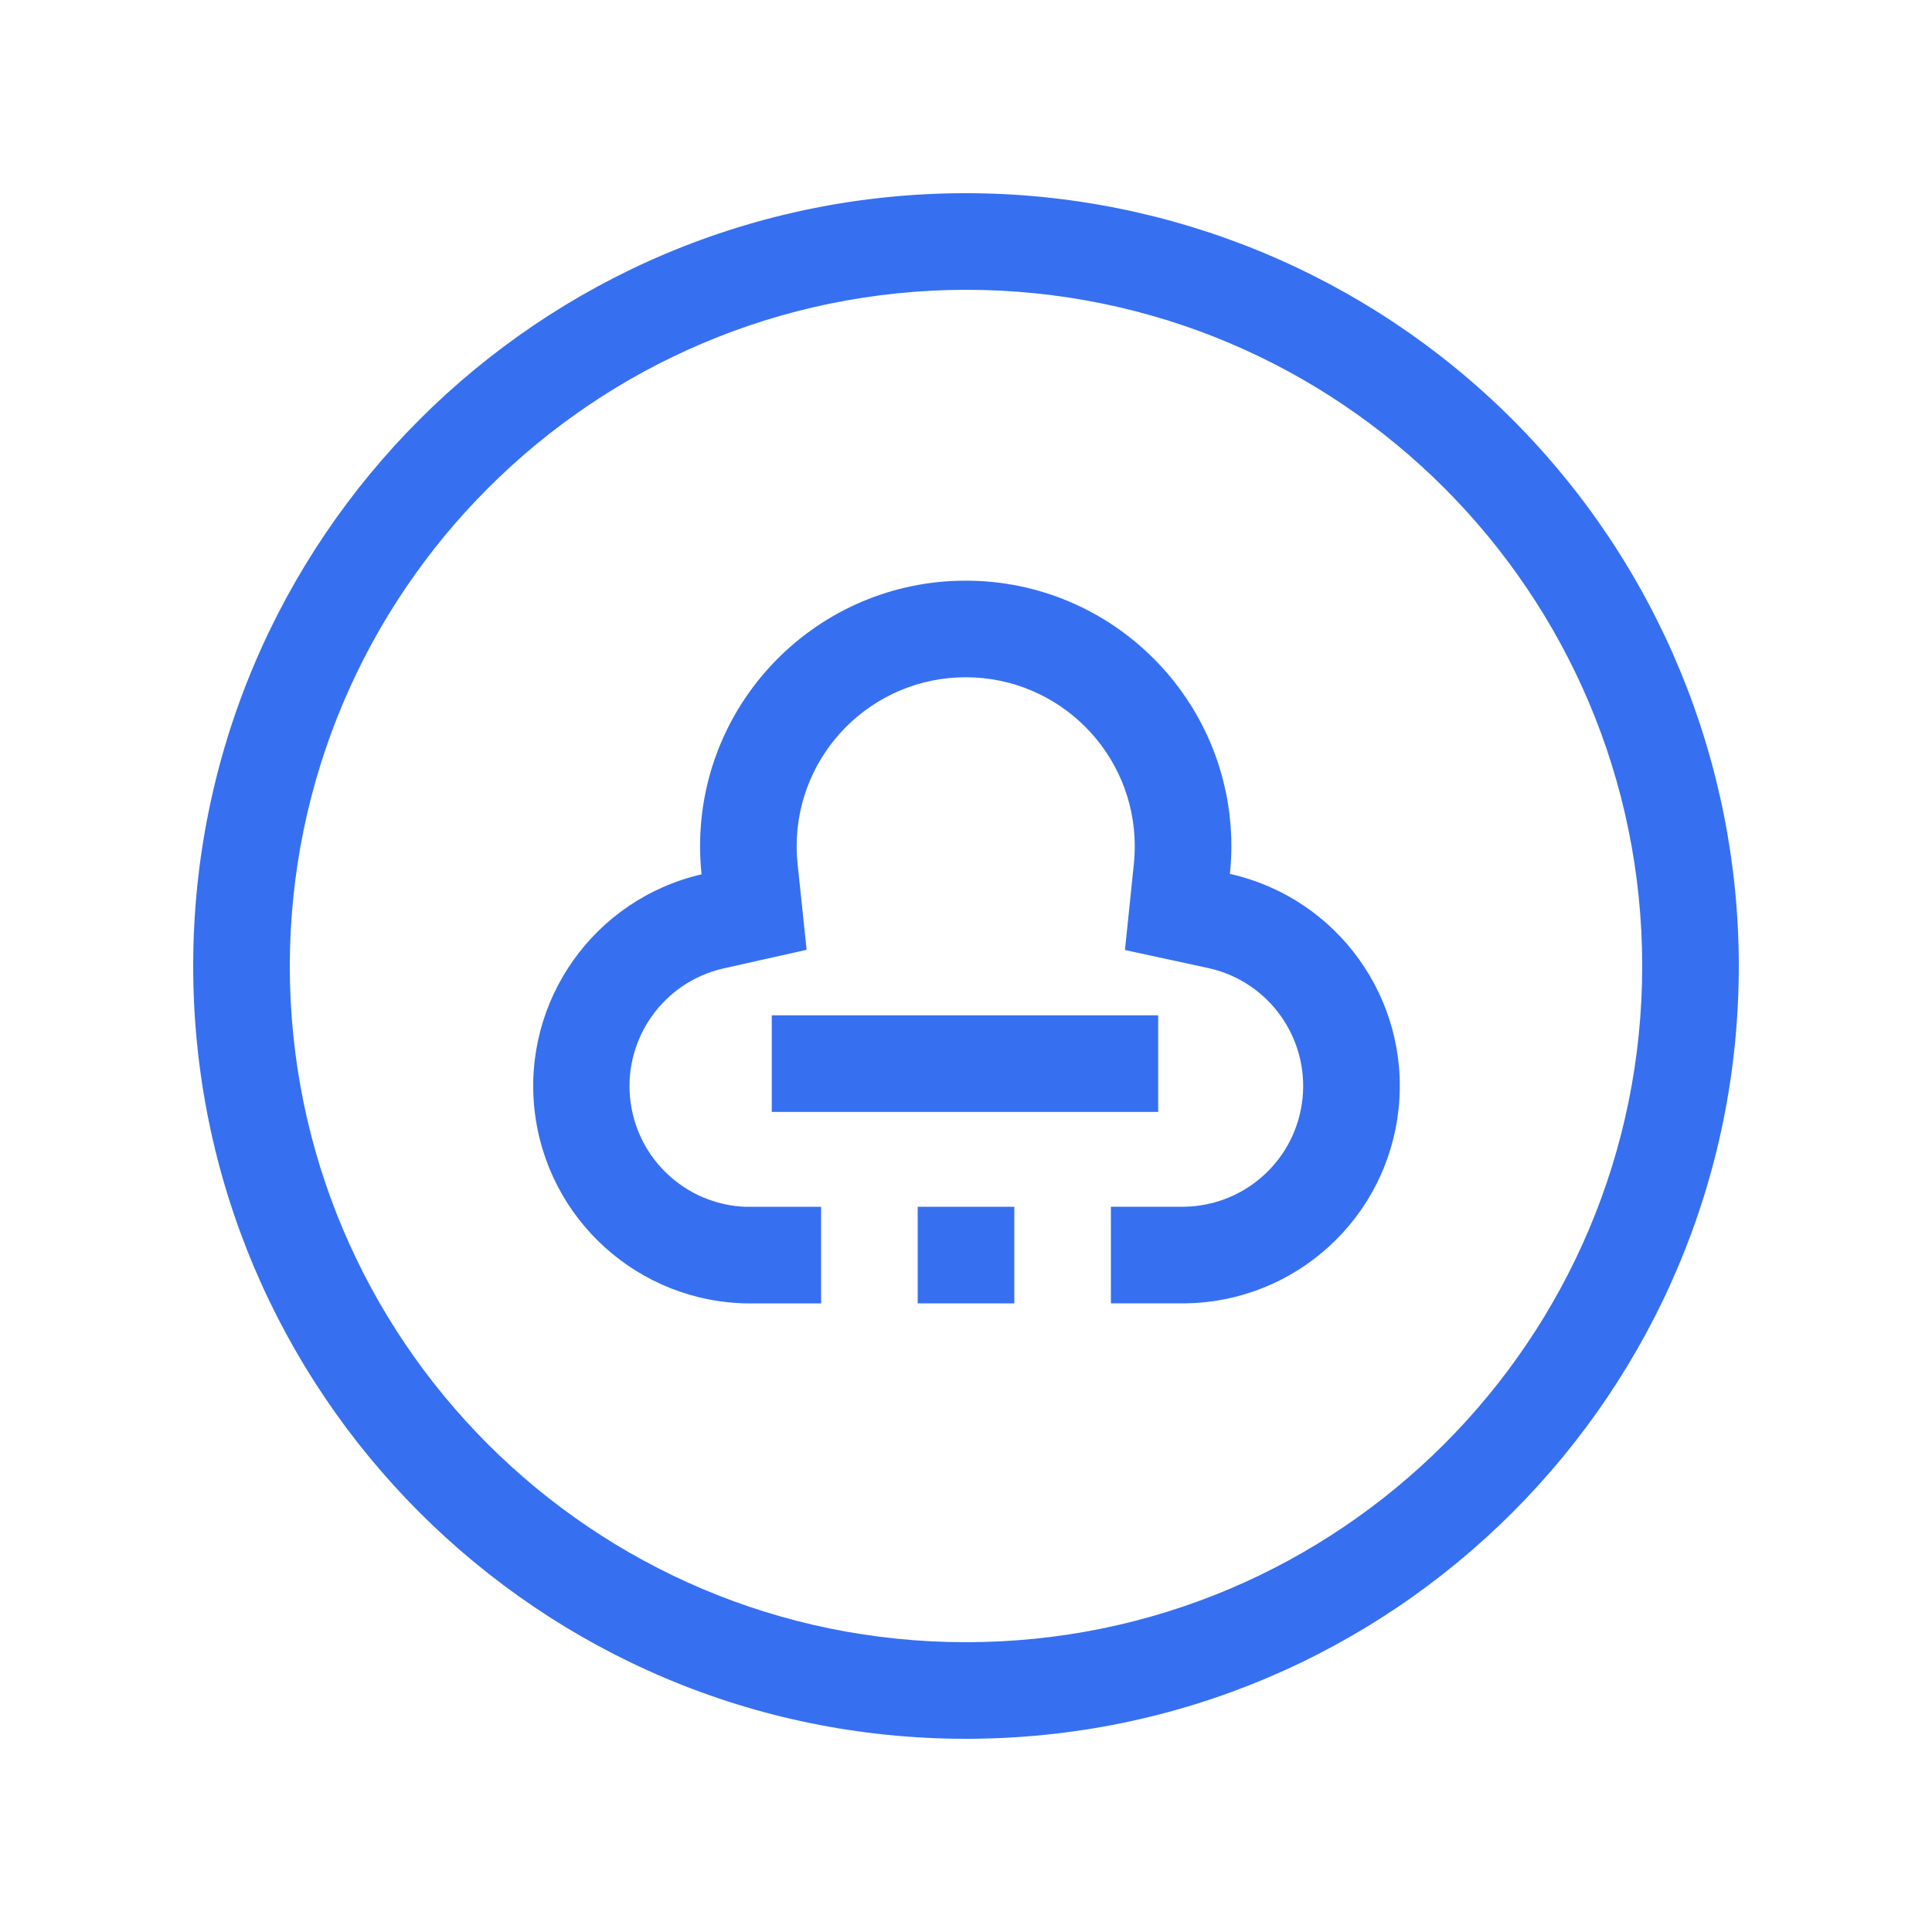 <?xml version="1.0" encoding="UTF-8"?>
<svg width="40px" height="40px" viewBox="0 0 40 40" version="1.1" xmlns="http://www.w3.org/2000/svg" xmlns:xlink="http://www.w3.org/1999/xlink">
    <!-- Generator: Sketch 63 (92445) - https://sketch.com -->
    <title>ksicon5</title>
    <desc>Created with Sketch.</desc>
    <g id="页面-1" stroke="none" stroke-width="1" fill="none" fill-rule="evenodd">
        <g id="ksicon5" transform="translate(4, 4)">
            <rect id="Rectangle-Copy-5" x="0" y="0" width="32" height="32"></rect>
            <g id="97dc741249d0a8b5e397856b2a288266" fill="#3670F0" fill-rule="nonzero">
                <path d="M16,2 C23.732,2 30,8.268 30,16 C30,23.732 23.732,30 16,30 C8.268,30 2,23.732 2,16 C2.009,8.272 8.272,2.009 16,2 Z M16,0 C7.163,0 0,7.163 0,16 C0,24.837 7.163,32 16,32 C24.837,32 32,24.837 32,16 C32,11.757 30.314,7.687 27.314,4.686 C24.313,1.686 20.243,0 16,0 Z" id="Shape"></path>
                <rect id="Rectangle" x="11.979" y="17.021" width="8" height="2"></rect>
                <g id="Group" transform="translate(7, 8)">
                    <rect id="Rectangle" x="8" y="12.985" width="2" height="2"></rect>
                    <path d="M14.464,6.093 C14.484,5.903 14.494,5.713 14.494,5.522 C14.494,2.484 12.032,0.022 8.994,0.022 C5.956,0.022 3.494,2.484 3.494,5.522 C3.494,5.716 3.505,5.909 3.525,6.102 C1.302,6.617 -0.184,8.714 0.067,10.982 C0.319,13.25 2.228,14.971 4.51,14.986 L4.533,14.986 L6,14.986 L6,12.986 L4.436,12.986 C3.186,12.937 2.164,11.972 2.045,10.727 C1.925,9.482 2.744,8.34 3.962,8.054 L5.7,7.665 L5.514,5.894 C5.501,5.77 5.494,5.646 5.494,5.522 C5.494,3.589 7.061,2.022 8.994,2.022 C10.927,2.022 12.494,3.589 12.494,5.522 C12.494,5.644 12.488,5.766 12.475,5.888 L12.291,7.669 L14.041,8.048 C15.272,8.331 16.098,9.488 15.967,10.744 C15.836,12 14.789,12.961 13.526,12.984 L13.311,12.984 L12,12.984 L12,14.984 L13.54,14.984 C15.823,14.954 17.721,13.22 17.957,10.95 C18.193,8.679 16.692,6.592 14.464,6.093 Z" id="Path"></path>
                </g>
            </g>
        </g>
    </g>
</svg>